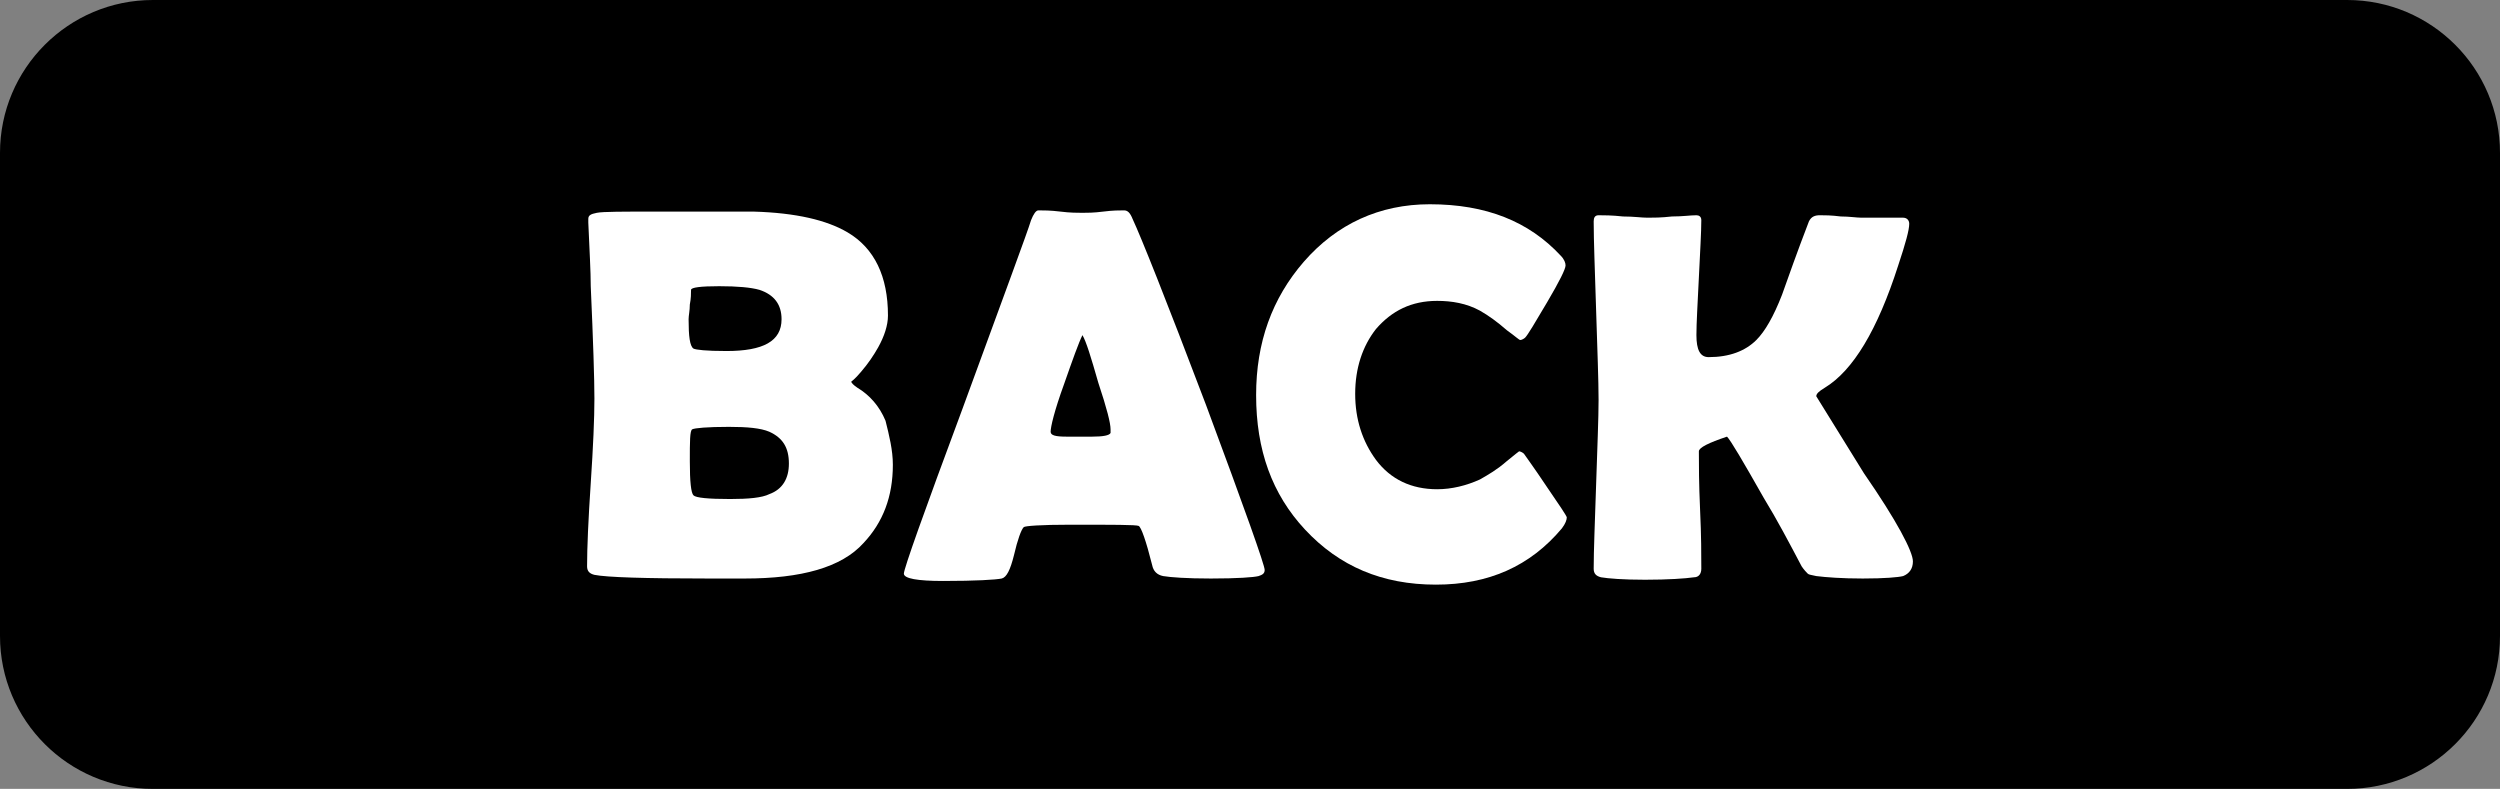 <?xml version="1.0" encoding="utf-8"?>
<!-- Generator: Adobe Illustrator 28.2.0, SVG Export Plug-In . SVG Version: 6.00 Build 0)  -->
<svg version="1.1" id="_イヤー_2" xmlns="http://www.w3.org/2000/svg" xmlns:xlink="http://www.w3.org/1999/xlink" x="0px"
	 y="0px" viewBox="0 0 204.4 64.5" style="enable-background:new 0 0 204.4 64.5;" xml:space="preserve">
<rect x="0" y="0" width="204.4" height="64.5" fill="#808080" stroke="none"/>
<style type="text/css">
	.st0{fill:#FFFFFF;}
</style>
<g>
	<path d="M191.9,64.5H12.5C5.6,64.5,0,58.9,0,52l0-39.5C0,5.6,5.6,0,12.5,0l179.4,0c6.9,0,12.5,5.6,12.5,12.5V52
		C204.4,58.9,198.8,64.5,191.9,64.5z"/>
</g>
<g>
	<path class="st0" d="M73,38c0,2.6-0.8,4.7-2.4,6.4c-1.8,2-5.1,2.9-9.7,2.9c-0.4,0-0.9,0-1.5,0c-0.7,0-1.2,0-1.5,0
		c-5.2,0-8.3-0.1-9.3-0.3c-0.4-0.1-0.6-0.3-0.6-0.7c0-1.5,0.1-3.8,0.3-6.8s0.3-5.3,0.3-6.9c0-1.6-0.1-4.7-0.3-9.2
		c0-1.2-0.1-2.9-0.2-5.2v-0.3c0-0.3,0.2-0.4,0.7-0.5s2.1-0.1,4.9-0.1c4.5,0,7.1,0,7.9,0c3.5,0.1,6,0.7,7.7,1.7
		c2.2,1.3,3.3,3.6,3.3,6.8c0,0.8-0.3,1.7-0.8,2.6c-0.4,0.7-0.8,1.3-1.4,2c-0.5,0.6-0.8,0.8-0.8,0.8c0,0.1,0.2,0.3,0.5,0.5
		c1,0.6,1.8,1.5,2.3,2.7C72.7,35.6,73,36.8,73,38z M63.9,26.1c0-1.2-0.6-2-1.8-2.4c-0.7-0.2-1.8-0.3-3.3-0.3s-2.3,0.1-2.3,0.3
		c0,0.3,0,0.7-0.1,1.2c0,0.5-0.1,0.9-0.1,1.2c0,1.4,0.1,2.2,0.4,2.4c0.2,0.1,1,0.2,2.7,0.2C62.4,28.7,63.9,27.9,63.9,26.1z
		 M64.5,37.9c0-1.3-0.5-2.1-1.6-2.6c-0.7-0.3-1.8-0.4-3.3-0.4c-1.8,0-2.8,0.1-3,0.2c-0.2,0.1-0.2,1-0.2,2.6c0,1.7,0.1,2.6,0.3,2.8
		s1.2,0.3,3,0.3c1.5,0,2.6-0.1,3.2-0.4C64,40,64.5,39.1,64.5,37.9z"/>
	<path class="st0" d="M103.4,46.6c0,0.3-0.2,0.4-0.5,0.5c-0.4,0.1-1.7,0.2-3.9,0.2c-2,0-3.3-0.1-3.9-0.2c-0.5-0.1-0.8-0.4-0.9-0.9
		c-0.5-2-0.9-3.1-1.1-3.2c-0.2-0.1-2.1-0.1-5.6-0.1c-2.4,0-3.7,0.1-3.8,0.2c-0.2,0.2-0.5,1-0.8,2.3c-0.3,1.2-0.6,1.8-1,1.9
		c-0.5,0.1-2.1,0.2-4.8,0.2c-2.1,0-3.2-0.2-3.2-0.6c0-0.4,1.6-4.9,4.8-13.5C82.1,24.1,84,19,84.3,18c0.2-0.5,0.4-0.8,0.6-0.8
		c0.4,0,1,0,1.8,0.1s1.4,0.1,1.8,0.1s0.9,0,1.7-0.1s1.3-0.1,1.7-0.1c0.3,0,0.5,0.2,0.7,0.7c0.7,1.5,2.7,6.5,6,15.2
		C101.8,41.7,103.4,46.2,103.4,46.6z M88.5,27.4c-0.3,0.6-0.8,2-1.5,4c-0.8,2.2-1.1,3.5-1.1,3.9c0,0.3,0.4,0.4,1.3,0.4
		c0.4,0,1.2,0,2.1,0s1.4-0.1,1.5-0.3c0-0.1,0-0.2,0-0.3c0-0.5-0.3-1.7-1-3.8C89.2,29.2,88.8,27.9,88.5,27.4z"/>
	<path class="st0" d="M128.1,42.3c0,0.2-0.1,0.5-0.4,0.9c-2.6,3.1-6,4.6-10.3,4.6c-4.4,0-7.9-1.5-10.7-4.5c-2.7-2.9-4-6.5-4-11
		c0-4.3,1.3-7.9,3.9-10.9c2.7-3.1,6.2-4.7,10.3-4.7c4.6,0,8.1,1.4,10.7,4.2c0.3,0.3,0.4,0.6,0.4,0.8c0,0.3-0.5,1.3-1.5,3
		s-1.6,2.7-1.8,2.9c-0.1,0.1-0.3,0.2-0.4,0.2s-0.4-0.3-1.1-0.8c-0.8-0.7-1.5-1.2-2.2-1.6c-1.1-0.6-2.3-0.8-3.5-0.8
		c-2.1,0-3.7,0.8-5,2.3c-1.1,1.4-1.7,3.2-1.7,5.3s0.6,3.9,1.7,5.4c1.2,1.6,2.9,2.4,5,2.4c1.2,0,2.4-0.3,3.5-0.8
		c0.7-0.4,1.4-0.8,2.2-1.5c0.6-0.5,1-0.8,1-0.8c0.1,0,0.3,0.1,0.4,0.2c0.2,0.3,0.8,1.1,1.8,2.6C127.5,41.3,128.1,42.2,128.1,42.3z"
		/>
	<path class="st0" d="M156.4,45.9c0,0.6-0.3,1-0.8,1.2c-0.4,0.1-1.5,0.2-3.3,0.2c-1.7,0-3-0.1-3.8-0.2c-0.4-0.1-0.6-0.1-0.7-0.2
		c-0.1-0.1-0.3-0.3-0.5-0.6c-1-1.9-2-3.8-3.1-5.6c-1.7-3-2.7-4.7-3-5c-1.5,0.5-2.3,0.9-2.3,1.2c0,1.1,0,2.6,0.1,4.8
		c0.1,2.1,0.1,3.7,0.1,4.8c0,0.4-0.2,0.7-0.6,0.7c-0.7,0.1-2.1,0.2-4,0.2c-1.8,0-3-0.1-3.6-0.2c-0.4-0.1-0.6-0.3-0.6-0.7
		c0-1.5,0.1-3.8,0.2-6.9c0.1-3.1,0.2-5.4,0.2-6.9c0-1.6-0.1-4.1-0.2-7.3c-0.1-3.3-0.2-5.7-0.2-7.3c0-0.3,0.1-0.5,0.4-0.5
		c0.4,0,1.1,0,2,0.1c0.9,0,1.5,0.1,2,0.1s1.1,0,2-0.1c0.9,0,1.5-0.1,2-0.1c0.2,0,0.4,0.1,0.4,0.4c0,1-0.1,2.6-0.2,4.7
		c-0.1,2.1-0.2,3.7-0.2,4.7c0,1.2,0.3,1.8,1,1.8c1.7,0,3-0.5,3.9-1.4c0.7-0.7,1.4-1.9,2.1-3.7c0.5-1.4,1.2-3.4,2.2-6
		c0.2-0.4,0.5-0.5,0.9-0.5s0.9,0,1.7,0.1c0.7,0,1.3,0.1,1.7,0.1s0.9,0,1.7,0s1.3,0,1.7,0c0.3,0,0.5,0.2,0.5,0.5
		c0,0.5-0.3,1.6-0.9,3.4c-1.7,5.3-3.7,8.6-6,10c-0.5,0.3-0.7,0.5-0.7,0.7c0,0,1.3,2.1,3.9,6.3C155.1,42.6,156.4,45.1,156.4,45.9z"/>
</g>
</svg>
